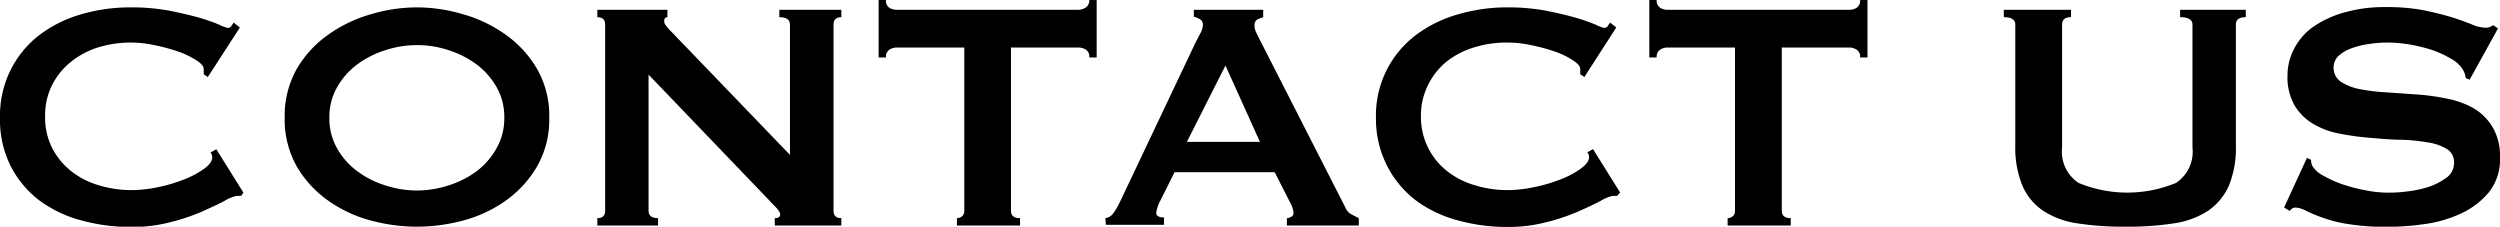 <svg xmlns="http://www.w3.org/2000/svg" viewBox="0 0 176.24 15.98"><g id="图层_2" data-name="图层 2"><g id="POPUP"><path d="M17,13.81h-.32a2.65,2.65,0,0,0-.83.34c-.43.23-1,.49-1.64.78a14.38,14.38,0,0,1-2.27.75A10.59,10.59,0,0,1,9.25,16a13.08,13.08,0,0,1-3.5-.46,8.67,8.67,0,0,1-3-1.43,7.08,7.08,0,0,1-2-2.41A7.27,7.27,0,0,1,0,8.29,7.23,7.23,0,0,1,.75,4.93a7.09,7.09,0,0,1,2-2.44A9,9,0,0,1,5.75,1,12.33,12.33,0,0,1,9.25.52a14.52,14.52,0,0,1,2.67.23c.8.16,1.5.32,2.1.49a13.62,13.62,0,0,1,1.41.49,2.52,2.52,0,0,0,.64.24.3.3,0,0,0,.25-.15c.06-.1.12-.17.15-.23l.44.35L14.65,5.43l-.29-.2a1,1,0,0,0,0-.17,1.77,1.77,0,0,0,0-.2c0-.22-.23-.43-.58-.65a6,6,0,0,0-1.29-.6,12.77,12.77,0,0,0-1.62-.43A7.52,7.52,0,0,0,9.25,3a7.82,7.82,0,0,0-2.33.34A5.82,5.82,0,0,0,5,4.36,5,5,0,0,0,3.67,6a4.76,4.76,0,0,0-.49,2.21,4.79,4.79,0,0,0,.49,2.21A5,5,0,0,0,5,12.05a5.64,5.64,0,0,0,1.93,1,7.82,7.82,0,0,0,2.33.35,9,9,0,0,0,1.94-.22A10.57,10.57,0,0,0,13,12.64a6.32,6.32,0,0,0,1.4-.75c.37-.28.56-.54.56-.79a.53.53,0,0,0-.12-.35l.41-.23,1.91,3.06Z"/><path d="M29.39.52A11.56,11.56,0,0,1,32.63,1a9.82,9.82,0,0,1,3,1.43,7.77,7.77,0,0,1,2.22,2.41,6.62,6.62,0,0,1,.87,3.45,6.63,6.63,0,0,1-.87,3.46,7.77,7.77,0,0,1-2.22,2.41,9.29,9.29,0,0,1-3,1.39,12.67,12.67,0,0,1-3.24.43,12.53,12.53,0,0,1-3.23-.43,9.29,9.29,0,0,1-3-1.39,7.68,7.68,0,0,1-2.23-2.41,6.73,6.73,0,0,1-.86-3.46,6.72,6.72,0,0,1,.86-3.45,7.68,7.68,0,0,1,2.23-2.41,9.82,9.82,0,0,1,3-1.43A11.44,11.44,0,0,1,29.39.52Zm0,2.66a7,7,0,0,0-2.19.35,6.57,6.57,0,0,0-2,1,5.13,5.13,0,0,0-1.43,1.61,4.21,4.21,0,0,0-.55,2.16,4.22,4.22,0,0,0,.55,2.17,5.13,5.13,0,0,0,1.43,1.61,6.57,6.57,0,0,0,2,1,7.26,7.26,0,0,0,2.19.35,7.32,7.32,0,0,0,2.2-.35,6.81,6.81,0,0,0,2-1A5.25,5.25,0,0,0,35,10.46a4.22,4.22,0,0,0,.55-2.17A4.21,4.21,0,0,0,35,6.13a5.25,5.25,0,0,0-1.43-1.61,6.81,6.81,0,0,0-2-1A7,7,0,0,0,29.39,3.18Z"/><path d="M42.11,15.38c.37,0,.55-.18.55-.52V1.73c0-.34-.18-.52-.55-.52V.69h4.94v.52c-.15,0-.23.1-.23.29s.19.43.58.81l8.29,8.61V1.73c0-.34-.25-.52-.75-.52V.69h4.37v.52c-.37,0-.55.18-.55.52V14.86c0,.34.18.52.55.52v.52H54.62v-.52c.25,0,.38-.09.38-.26s-.15-.36-.46-.67L45.72,5.26v9.6c0,.34.22.52.67.52v.52H42.11Z"/><path d="M71.27,14.86c0,.34.21.52.64.52v.52H67.46v-.52a.61.61,0,0,0,.36-.13.5.5,0,0,0,.16-.39V3.35H63.21a1,1,0,0,0-.51.15.58.58,0,0,0-.24.55h-.52V0h.52a.59.59,0,0,0,.24.55,1,1,0,0,0,.51.14H76a1,1,0,0,0,.51-.14A.59.59,0,0,0,76.79,0h.52V4.05h-.52a.58.58,0,0,0-.24-.55A1,1,0,0,0,76,3.35H71.27Z"/><path d="M77.92,15.38a.85.85,0,0,0,.59-.38,4.88,4.88,0,0,0,.42-.72L84.28,3l.36-.69a1.2,1.2,0,0,0,.16-.55.42.42,0,0,0-.2-.4,1.7,1.7,0,0,0-.44-.18V.69h4.89v.52a3.47,3.47,0,0,0-.41.16.44.44,0,0,0-.2.42,1.06,1.06,0,0,0,.1.46c.07.16.17.36.3.61l6,11.76a.92.92,0,0,0,.39.47l.56.29v.52H90.72v-.52a.64.64,0,0,0,.29-.09.29.29,0,0,0,.18-.26,1.76,1.76,0,0,0-.24-.75l-1.09-2.14H82.8l-1,2a2.49,2.49,0,0,0-.29.87c0,.21.19.32.55.32v.52h-4.1ZM88.82,10,86.39,4.62,83.67,10Z"/><path d="M114,13.81h-.32a2.64,2.64,0,0,0-.82.34q-.64.34-1.65.78a14,14,0,0,1-2.27.75,10.54,10.54,0,0,1-2.66.32,13,13,0,0,1-3.49-.46,8.72,8.72,0,0,1-3-1.43,7.17,7.17,0,0,1-2-2.41A7.27,7.27,0,0,1,97,8.29a7.09,7.09,0,0,1,2.79-5.8,9,9,0,0,1,3-1.48,12.21,12.21,0,0,1,3.49-.49,14.55,14.55,0,0,1,2.68.23c.8.16,1.5.32,2.09.49a13.94,13.94,0,0,1,1.42.49,2.51,2.51,0,0,0,.63.24.3.3,0,0,0,.25-.15l.16-.23.43.35-2.25,3.49-.29-.2c0-.06,0-.11,0-.17a1.94,1.94,0,0,0,0-.2c0-.22-.23-.43-.58-.65a5.67,5.67,0,0,0-1.28-.6,12.77,12.77,0,0,0-1.62-.43A7.61,7.61,0,0,0,106.24,3a7.75,7.75,0,0,0-2.32.34,5.87,5.87,0,0,0-1.94,1A4.88,4.88,0,0,0,100.67,6a4.77,4.77,0,0,0-.5,2.21A4.84,4.84,0,0,0,102,12.05a5.69,5.69,0,0,0,1.94,1,7.76,7.76,0,0,0,2.32.35,8.88,8.88,0,0,0,1.94-.22,10.57,10.57,0,0,0,1.85-.55,5.9,5.9,0,0,0,1.4-.75c.38-.28.57-.54.57-.79a.53.53,0,0,0-.12-.35l.4-.23,1.91,3.06Z"/><path d="M125.61,14.86c0,.34.21.52.63.52v.52h-4.45v-.52a.57.57,0,0,0,.36-.13.47.47,0,0,0,.16-.39V3.35h-4.77a.94.94,0,0,0-.5.15.57.57,0,0,0-.25.55h-.52V0h.52a.58.58,0,0,0,.25.55.93.93,0,0,0,.5.14h12.84a.93.93,0,0,0,.5-.14.58.58,0,0,0,.25-.55h.52V4.05h-.52a.57.57,0,0,0-.25-.55.94.94,0,0,0-.5-.15h-4.77Z"/><path d="M146,1.21c-.42,0-.63.18-.63.52V10.4a2.63,2.63,0,0,0,1.17,2.5,9,9,0,0,0,6.85,0,2.63,2.63,0,0,0,1.17-2.5V1.73c0-.34-.29-.52-.87-.52V.69h4.63v.52c-.47,0-.7.18-.7.52v8.53a7,7,0,0,1-.49,2.82,4.2,4.2,0,0,1-1.47,1.78,6,6,0,0,1-2.44.89,21.16,21.16,0,0,1-3.37.23,21.07,21.07,0,0,1-3.37-.23,5.94,5.94,0,0,1-2.44-.89,4.06,4.06,0,0,1-1.47-1.78,7,7,0,0,1-.5-2.82V1.73c0-.34-.27-.52-.81-.52V.69H146Z"/><path d="M162.63,11.13l.29.14a1,1,0,0,0,.11.46,2.08,2.08,0,0,0,.8.68,7.82,7.82,0,0,0,1.36.6,11.35,11.35,0,0,0,1.6.41,7.85,7.85,0,0,0,1.51.16c.32,0,.75,0,1.27-.07a8,8,0,0,0,1.53-.3,4.51,4.51,0,0,0,1.3-.64A1.25,1.25,0,0,0,173,11.5a1.07,1.07,0,0,0-.51-1,3.63,3.63,0,0,0-1.33-.46,13.85,13.85,0,0,0-1.88-.19c-.7,0-1.42-.07-2.15-.13a18.85,18.85,0,0,1-2.15-.29,5.75,5.75,0,0,1-1.88-.68,3.76,3.76,0,0,1-1.33-1.3,4,4,0,0,1-.51-2.15,4,4,0,0,1,.42-1.77A4.4,4.4,0,0,1,162.92,2a7.17,7.17,0,0,1,2.2-1.08,10.33,10.33,0,0,1,3.12-.42,13.72,13.72,0,0,1,2.66.23c.75.16,1.4.32,1.95.49s1,.34,1.38.49a2.54,2.54,0,0,0,.94.24.77.77,0,0,0,.58-.18l.35.23-2,3.62-.28-.12a1.52,1.52,0,0,0-.24-.66,2.24,2.24,0,0,0-.76-.68,7.4,7.4,0,0,0-1.26-.6A11.06,11.06,0,0,0,170,3.16,9.54,9.54,0,0,0,168.32,3a8.53,8.53,0,0,0-1.31.1,6.15,6.15,0,0,0-1.23.3,2.77,2.77,0,0,0-.91.53,1.1,1.1,0,0,0-.36.83,1.18,1.18,0,0,0,.51,1,3.67,3.67,0,0,0,1.32.52,13.61,13.61,0,0,0,1.88.23l2.16.15a15.24,15.24,0,0,1,2.15.3,6.09,6.09,0,0,1,1.88.69A3.82,3.82,0,0,1,175.74,9a4,4,0,0,1,.5,2.11,3.68,3.68,0,0,1-.79,2.45,5.62,5.62,0,0,1-2,1.51,8.91,8.91,0,0,1-2.56.73,18.19,18.19,0,0,1-2.56.19,16.48,16.48,0,0,1-2.76-.19,9.39,9.39,0,0,1-1.85-.46,10.68,10.68,0,0,1-1.17-.49,1.82,1.82,0,0,0-.75-.22.5.5,0,0,0-.38.24l-.4-.24Z"/></g></g></svg>